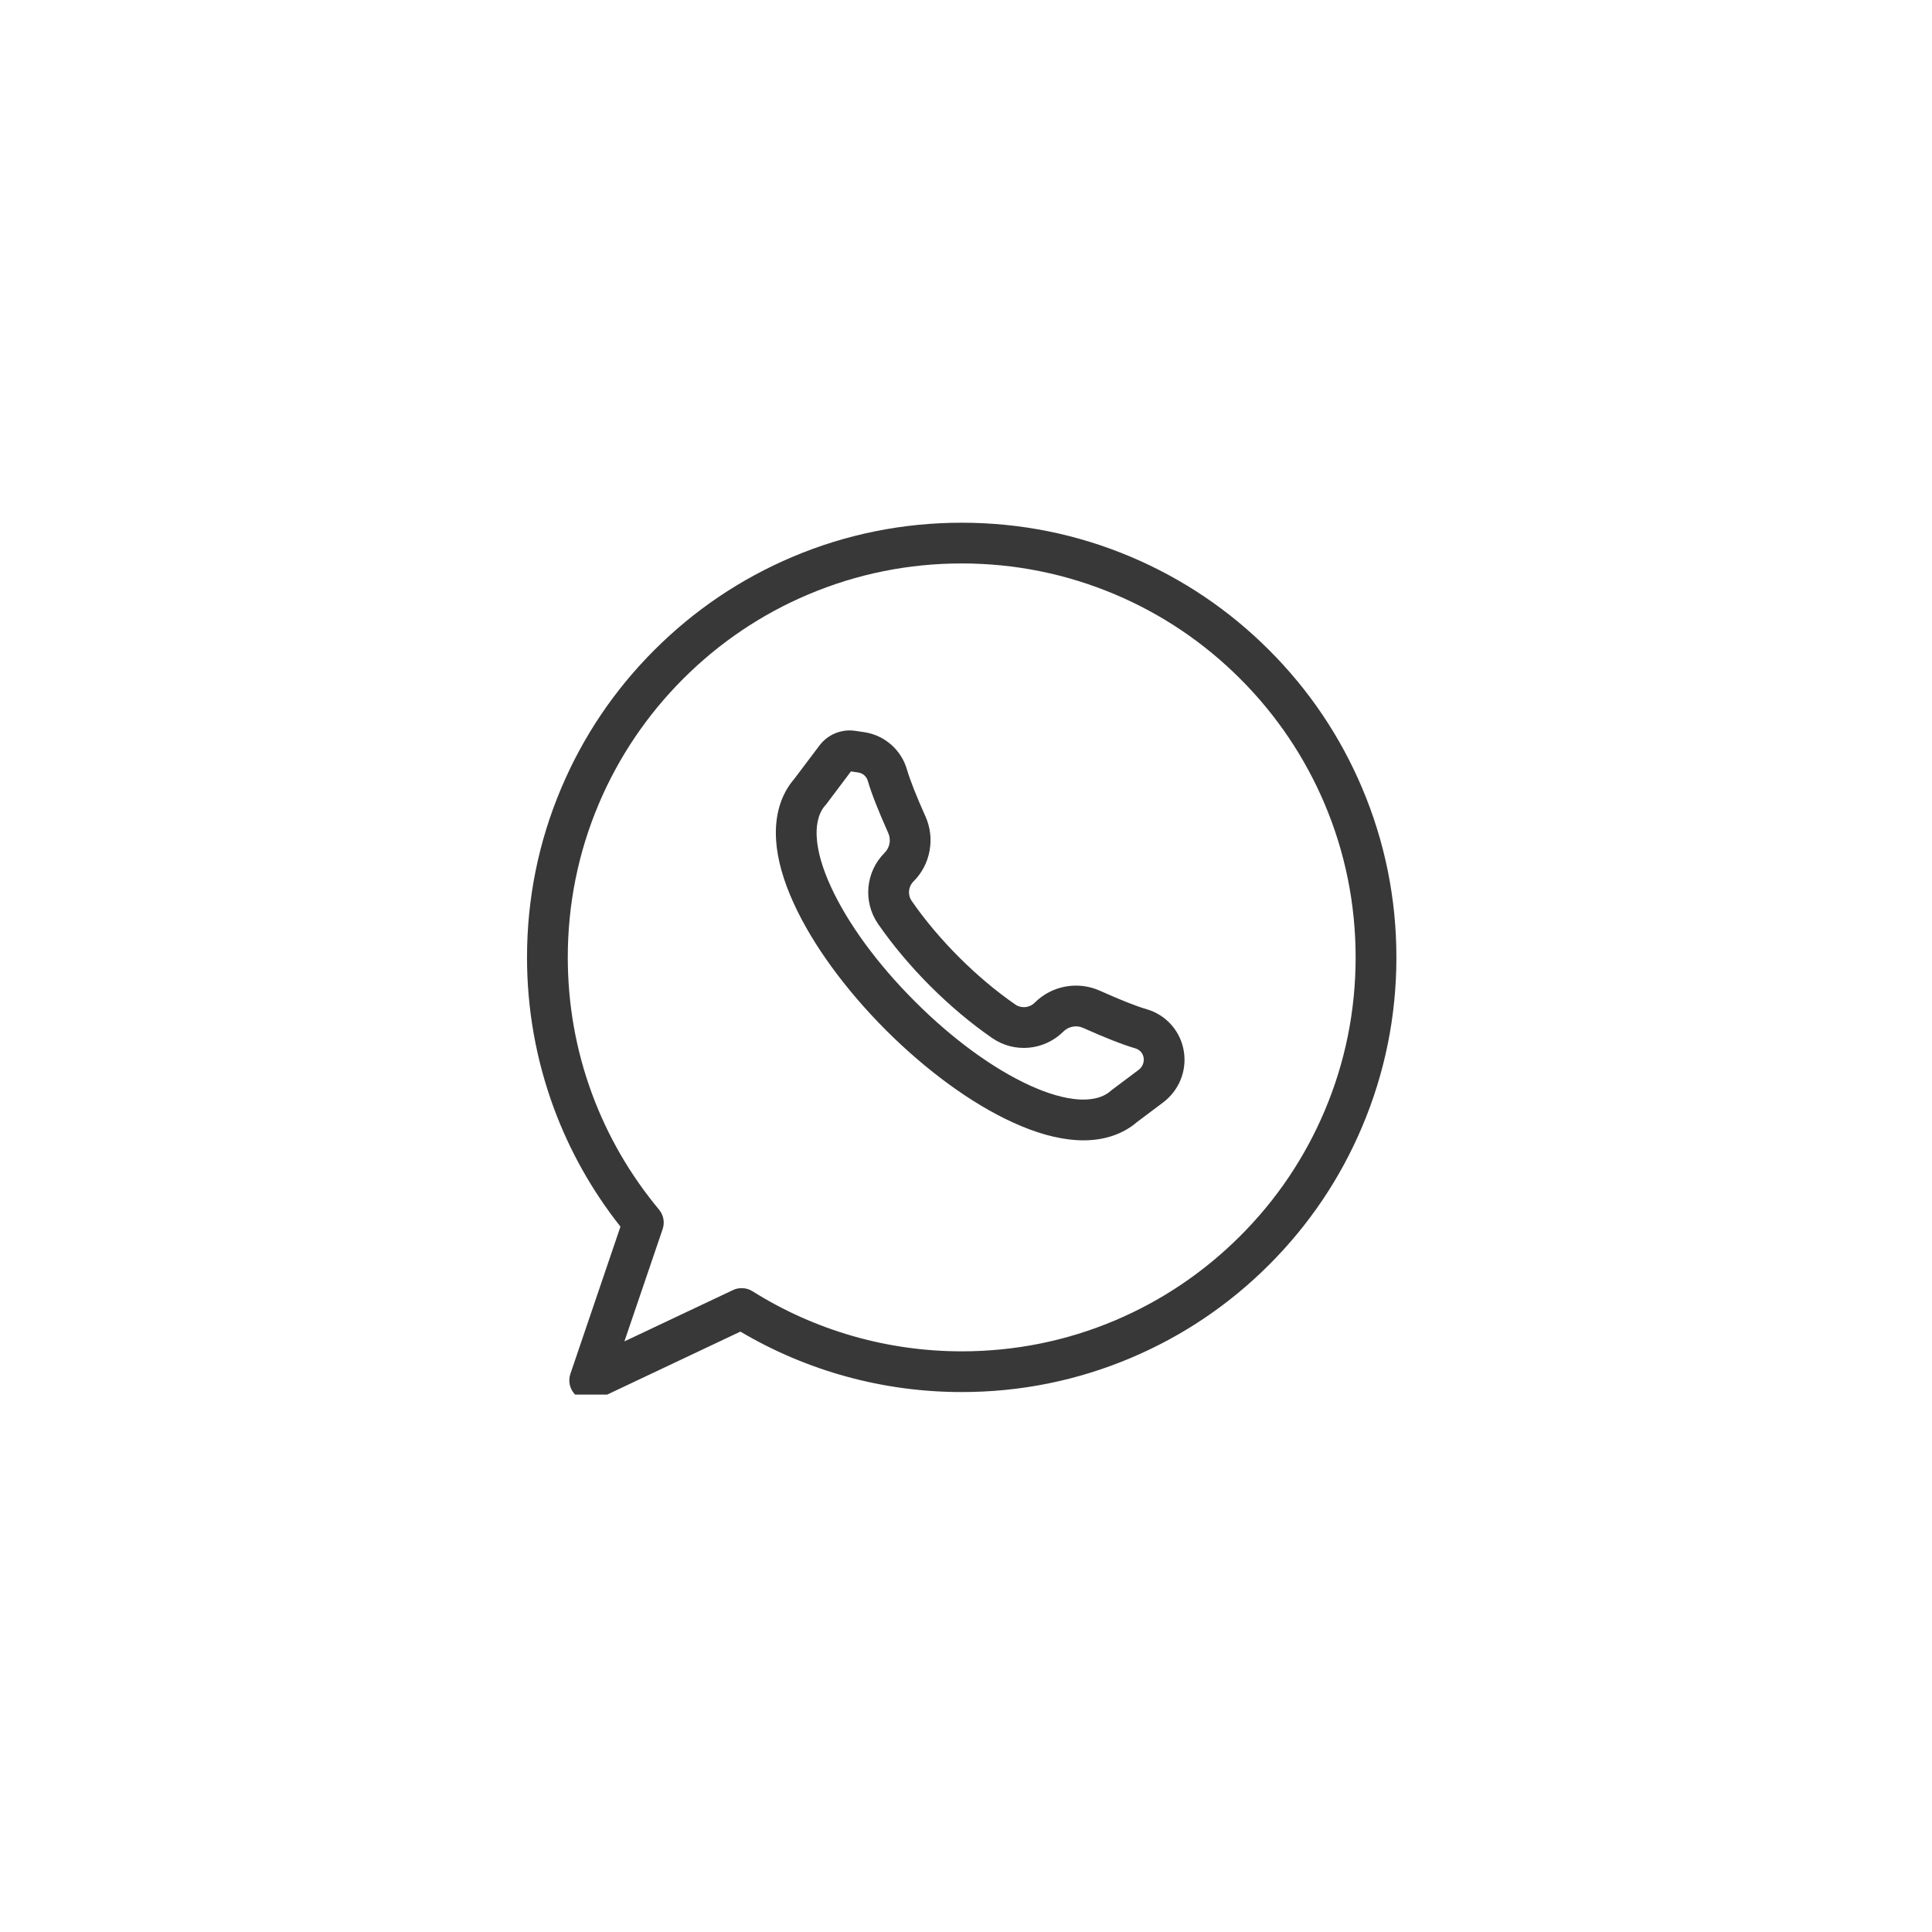 <svg xmlns="http://www.w3.org/2000/svg" xmlns:xlink="http://www.w3.org/1999/xlink" width="150" zoomAndPan="magnify" viewBox="0 0 112.5 112.5" height="150" preserveAspectRatio="xMidYMid meet" version="1.0"><defs><clipPath id="7cf6ec91c8"><path d="M 30.688 30.434 L 81.465 30.434 L 81.465 81.207 L 30.688 81.207 Z M 30.688 30.434 " clip-rule="nonzero"/></clipPath></defs><g clip-path="url(#7cf6ec91c8)"><path fill="#393838" d="M 34.336 81.562 C 34.051 81.562 33.77 81.461 33.547 81.262 C 33.191 80.945 33.059 80.445 33.215 79.996 L 36.129 71.426 C 34.473 69.332 33.168 67.012 32.246 64.512 C 31.215 61.711 30.688 58.762 30.688 55.75 C 30.688 52.332 31.359 49.016 32.68 45.895 C 33.953 42.883 35.777 40.176 38.102 37.852 C 40.426 35.527 43.133 33.703 46.148 32.426 C 49.27 31.105 52.582 30.438 56 30.438 C 59.418 30.438 62.73 31.105 65.852 32.426 C 68.867 33.703 71.574 35.527 73.898 37.852 C 76.223 40.176 78.047 42.883 79.32 45.895 C 80.641 49.016 81.312 52.332 81.312 55.75 C 81.312 59.164 80.641 62.48 79.32 65.602 C 78.047 68.617 76.223 71.324 73.898 73.648 C 71.574 75.973 68.867 77.797 65.852 79.07 C 62.73 80.391 59.418 81.059 56 81.059 C 51.449 81.059 47.008 79.844 43.113 77.539 L 34.844 81.449 C 34.68 81.527 34.508 81.562 34.336 81.562 Z M 43.188 75.008 C 43.406 75.008 43.625 75.066 43.816 75.188 C 47.461 77.477 51.676 78.688 56 78.688 C 59.098 78.688 62.102 78.082 64.93 76.887 C 67.66 75.73 70.113 74.074 72.219 71.969 C 74.328 69.863 75.98 67.41 77.137 64.676 C 78.332 61.852 78.938 58.848 78.938 55.75 C 78.938 52.652 78.332 49.648 77.137 46.82 C 75.98 44.09 74.328 41.637 72.219 39.527 C 70.113 37.422 67.66 35.766 64.93 34.613 C 62.102 33.418 59.098 32.809 56 32.809 C 52.902 32.809 49.898 33.418 47.07 34.613 C 44.34 35.766 41.887 37.422 39.781 39.527 C 37.672 41.637 36.02 44.09 34.863 46.82 C 33.668 49.648 33.062 52.652 33.062 55.75 C 33.062 58.48 33.535 61.152 34.473 63.691 C 35.379 66.145 36.691 68.41 38.371 70.43 C 38.637 70.746 38.719 71.18 38.586 71.57 L 36.359 78.109 L 42.68 75.121 C 42.84 75.043 43.016 75.008 43.188 75.008 Z M 43.188 75.008 " fill-opacity="1" fill-rule="nonzero"/></g><path fill="#393838" d="M 63.082 66.402 C 62.945 66.402 62.805 66.395 62.66 66.387 C 61.547 66.316 60.305 65.969 58.969 65.355 C 56.582 64.266 53.965 62.359 51.59 59.988 C 49.219 57.613 47.312 54.996 46.223 52.609 C 45.609 51.273 45.262 50.031 45.191 48.918 C 45.102 47.488 45.465 46.262 46.25 45.355 L 47.711 43.418 C 48.199 42.766 49.004 42.434 49.812 42.559 L 50.34 42.637 C 51.512 42.816 52.48 43.664 52.809 44.801 C 52.988 45.414 53.359 46.359 53.887 47.535 C 54.172 48.168 54.254 48.859 54.129 49.539 C 54.004 50.223 53.68 50.84 53.191 51.328 C 52.887 51.633 52.844 52.105 53.086 52.457 C 53.844 53.559 54.797 54.691 55.84 55.734 C 56.887 56.781 58.02 57.734 59.121 58.492 C 59.469 58.734 59.945 58.691 60.25 58.387 C 60.738 57.898 61.355 57.574 62.035 57.449 C 62.719 57.324 63.41 57.406 64.043 57.688 C 65.215 58.215 66.164 58.59 66.777 58.77 C 67.914 59.098 68.762 60.066 68.938 61.238 C 69.113 62.371 68.648 63.5 67.734 64.191 L 66.219 65.328 C 65.406 66.031 64.332 66.402 63.082 66.402 Z M 49.551 44.918 L 48.121 46.82 C 48.102 46.844 48.078 46.871 48.055 46.895 C 47.582 47.43 47.523 48.207 47.559 48.766 C 47.609 49.59 47.887 50.551 48.379 51.625 C 49.355 53.758 51.09 56.133 53.27 58.309 C 55.445 60.488 57.82 62.223 59.953 63.199 C 61.027 63.691 61.988 63.965 62.812 64.02 C 63.371 64.055 64.148 63.996 64.68 63.52 C 64.707 63.5 64.73 63.477 64.758 63.457 L 66.309 62.293 C 66.523 62.129 66.633 61.863 66.594 61.594 C 66.555 61.332 66.367 61.121 66.113 61.047 C 65.387 60.836 64.363 60.434 63.07 59.855 C 62.684 59.68 62.227 59.766 61.926 60.062 C 60.812 61.176 59.066 61.34 57.773 60.445 C 56.555 59.605 55.309 58.559 54.164 57.414 C 53.02 56.27 51.973 55.02 51.133 53.805 C 50.238 52.512 50.398 50.766 51.516 49.652 C 51.812 49.352 51.898 48.895 51.723 48.508 C 51.145 47.215 50.742 46.191 50.531 45.465 C 50.457 45.211 50.242 45.023 49.984 44.984 Z M 49.551 44.918 " fill-opacity="1" fill-rule="nonzero"/></svg>